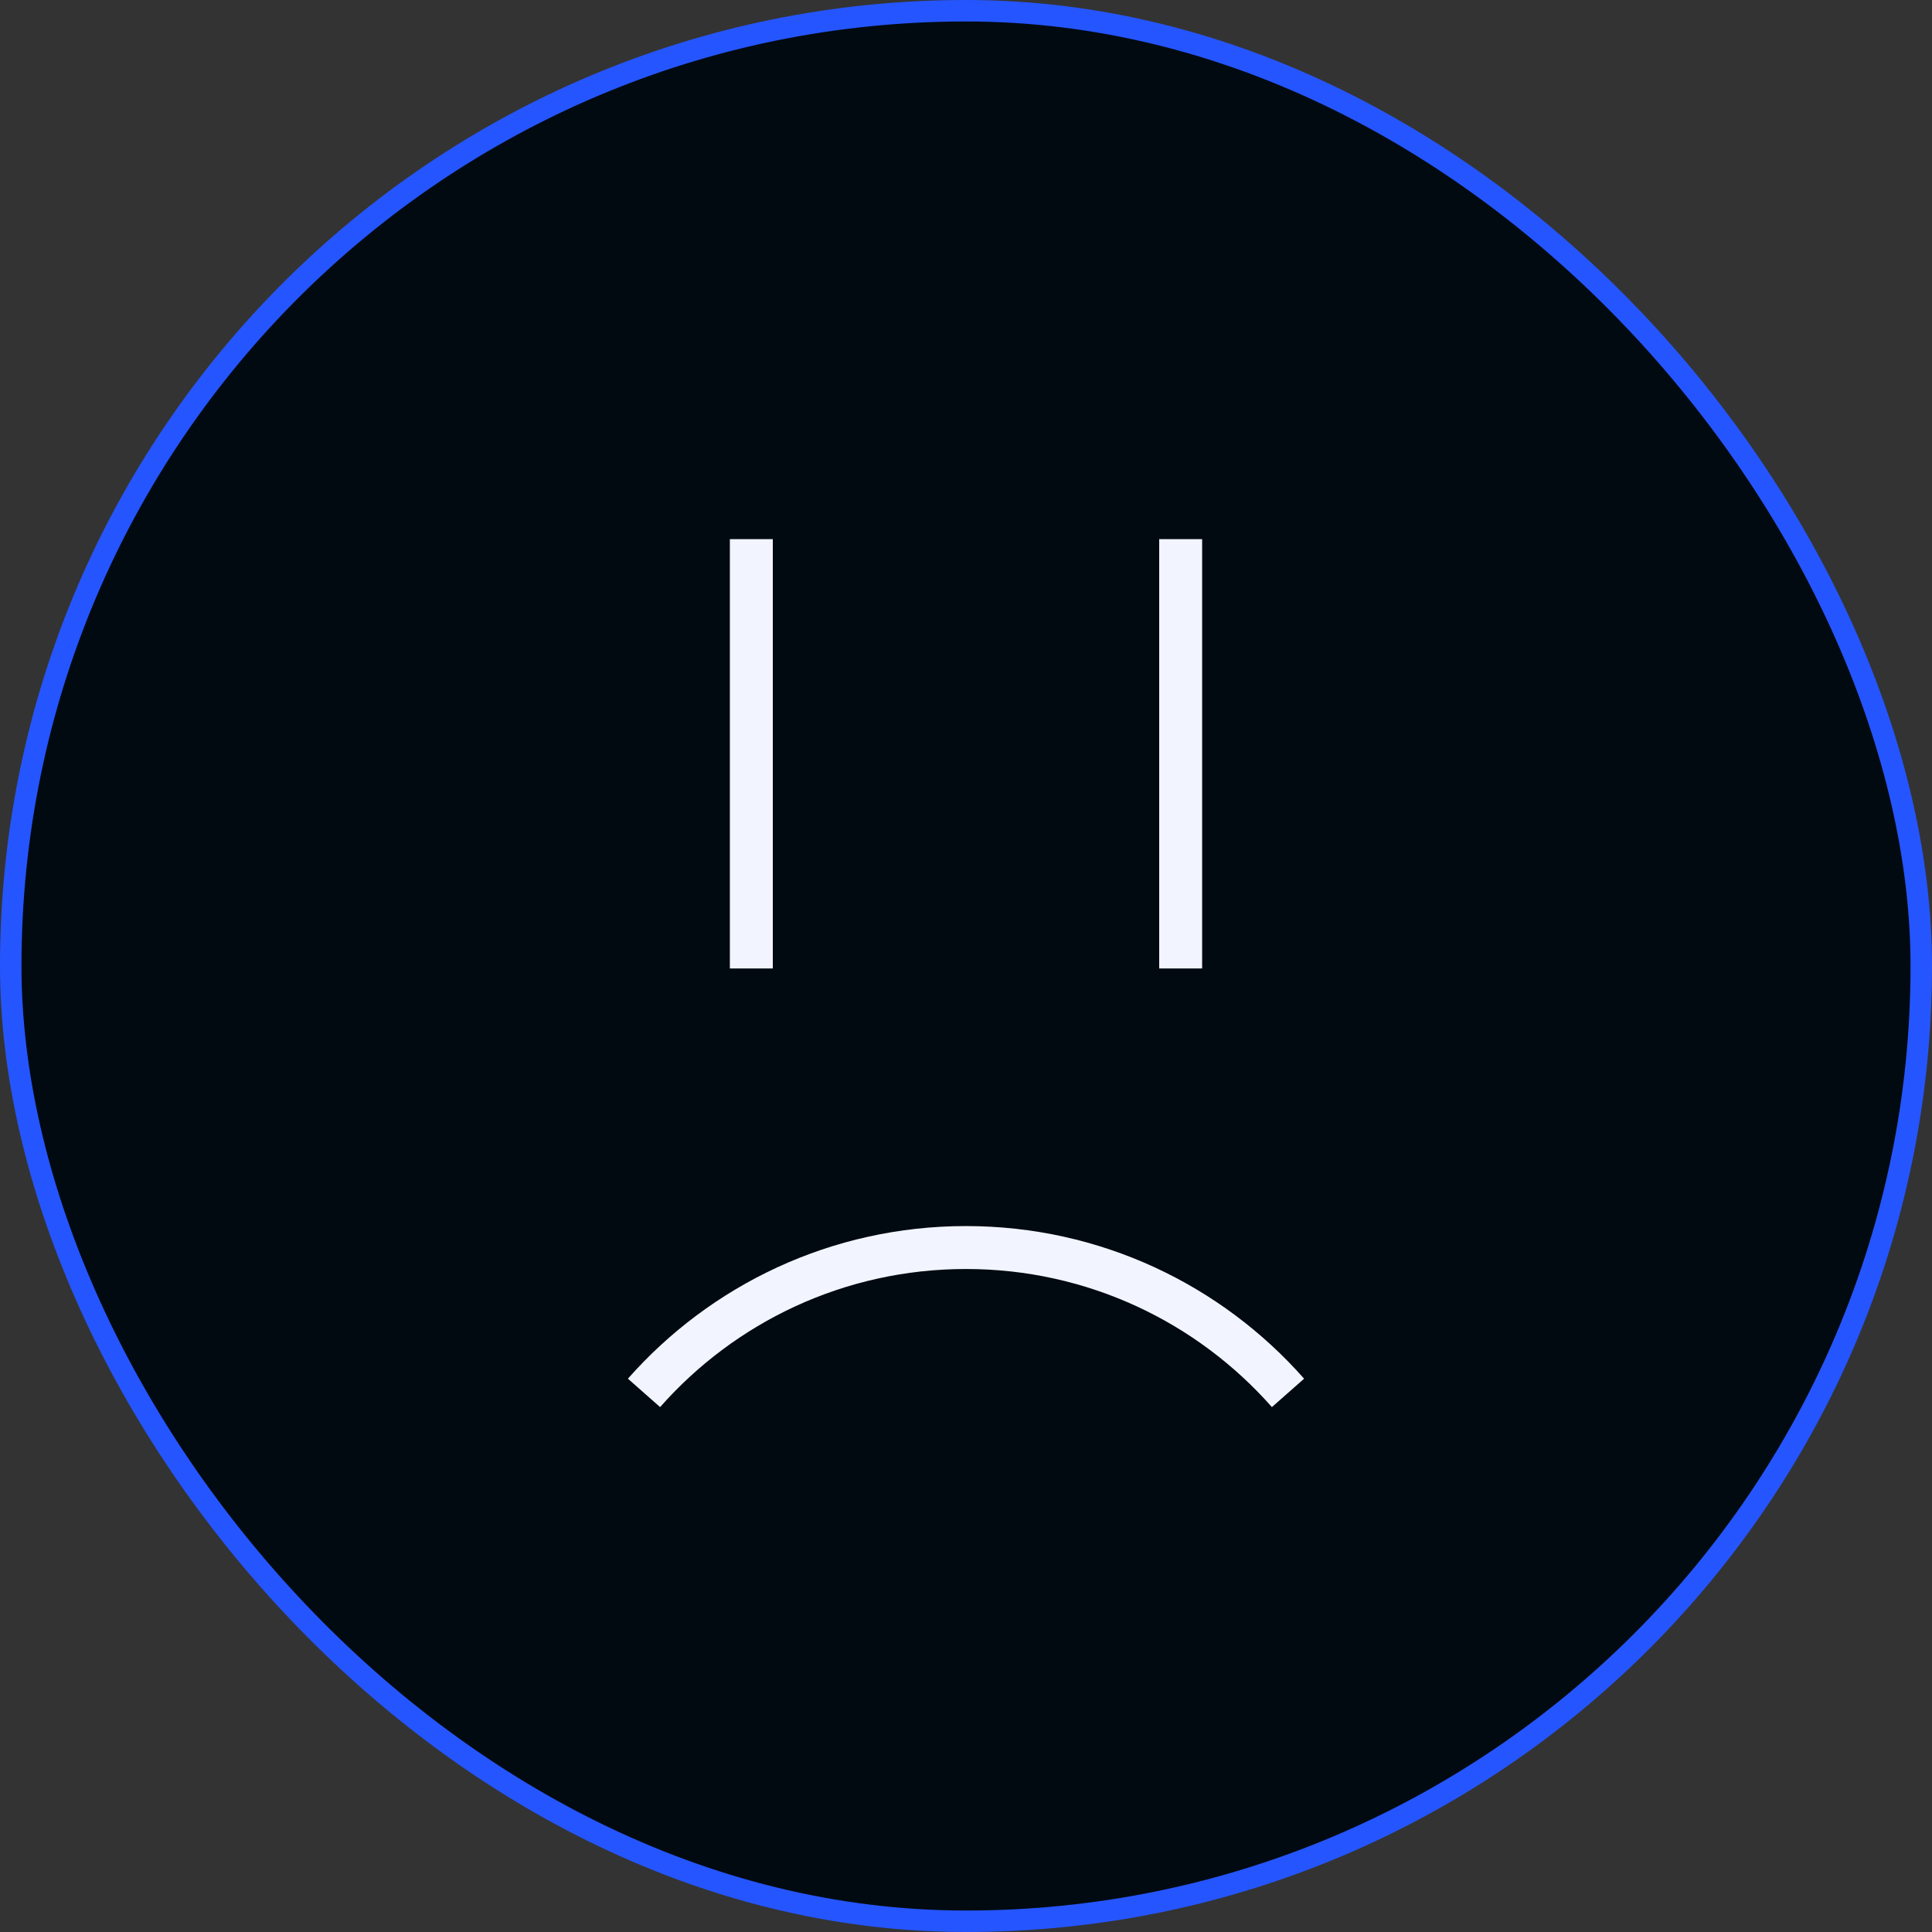 <?xml version="1.0" encoding="UTF-8"?> <svg xmlns="http://www.w3.org/2000/svg" width="90" height="90" viewBox="0 0 90 90" fill="none"><rect x="0" y="0" width="90" height="90" fill="#333333" stroke="none"/> <rect x="0.5" y="0.5" width="89" height="89" rx="44.5" fill="#010A11"></rect> <rect x="0.5" y="0.5" width="89" height="89" rx="44.5" stroke="#2555FF"></rect> <path d="M30 64.886C33.665 60.733 39.026 58.115 45 58.115C50.974 58.115 56.335 60.733 60 64.886" stroke="#F2F5FF" stroke-width="2"></path> <rect x="34" y="25.115" width="2" height="20" fill="#F2F5FF"></rect> <rect x="54" y="25.115" width="2" height="20" fill="#F2F5FF"></rect> </svg> 